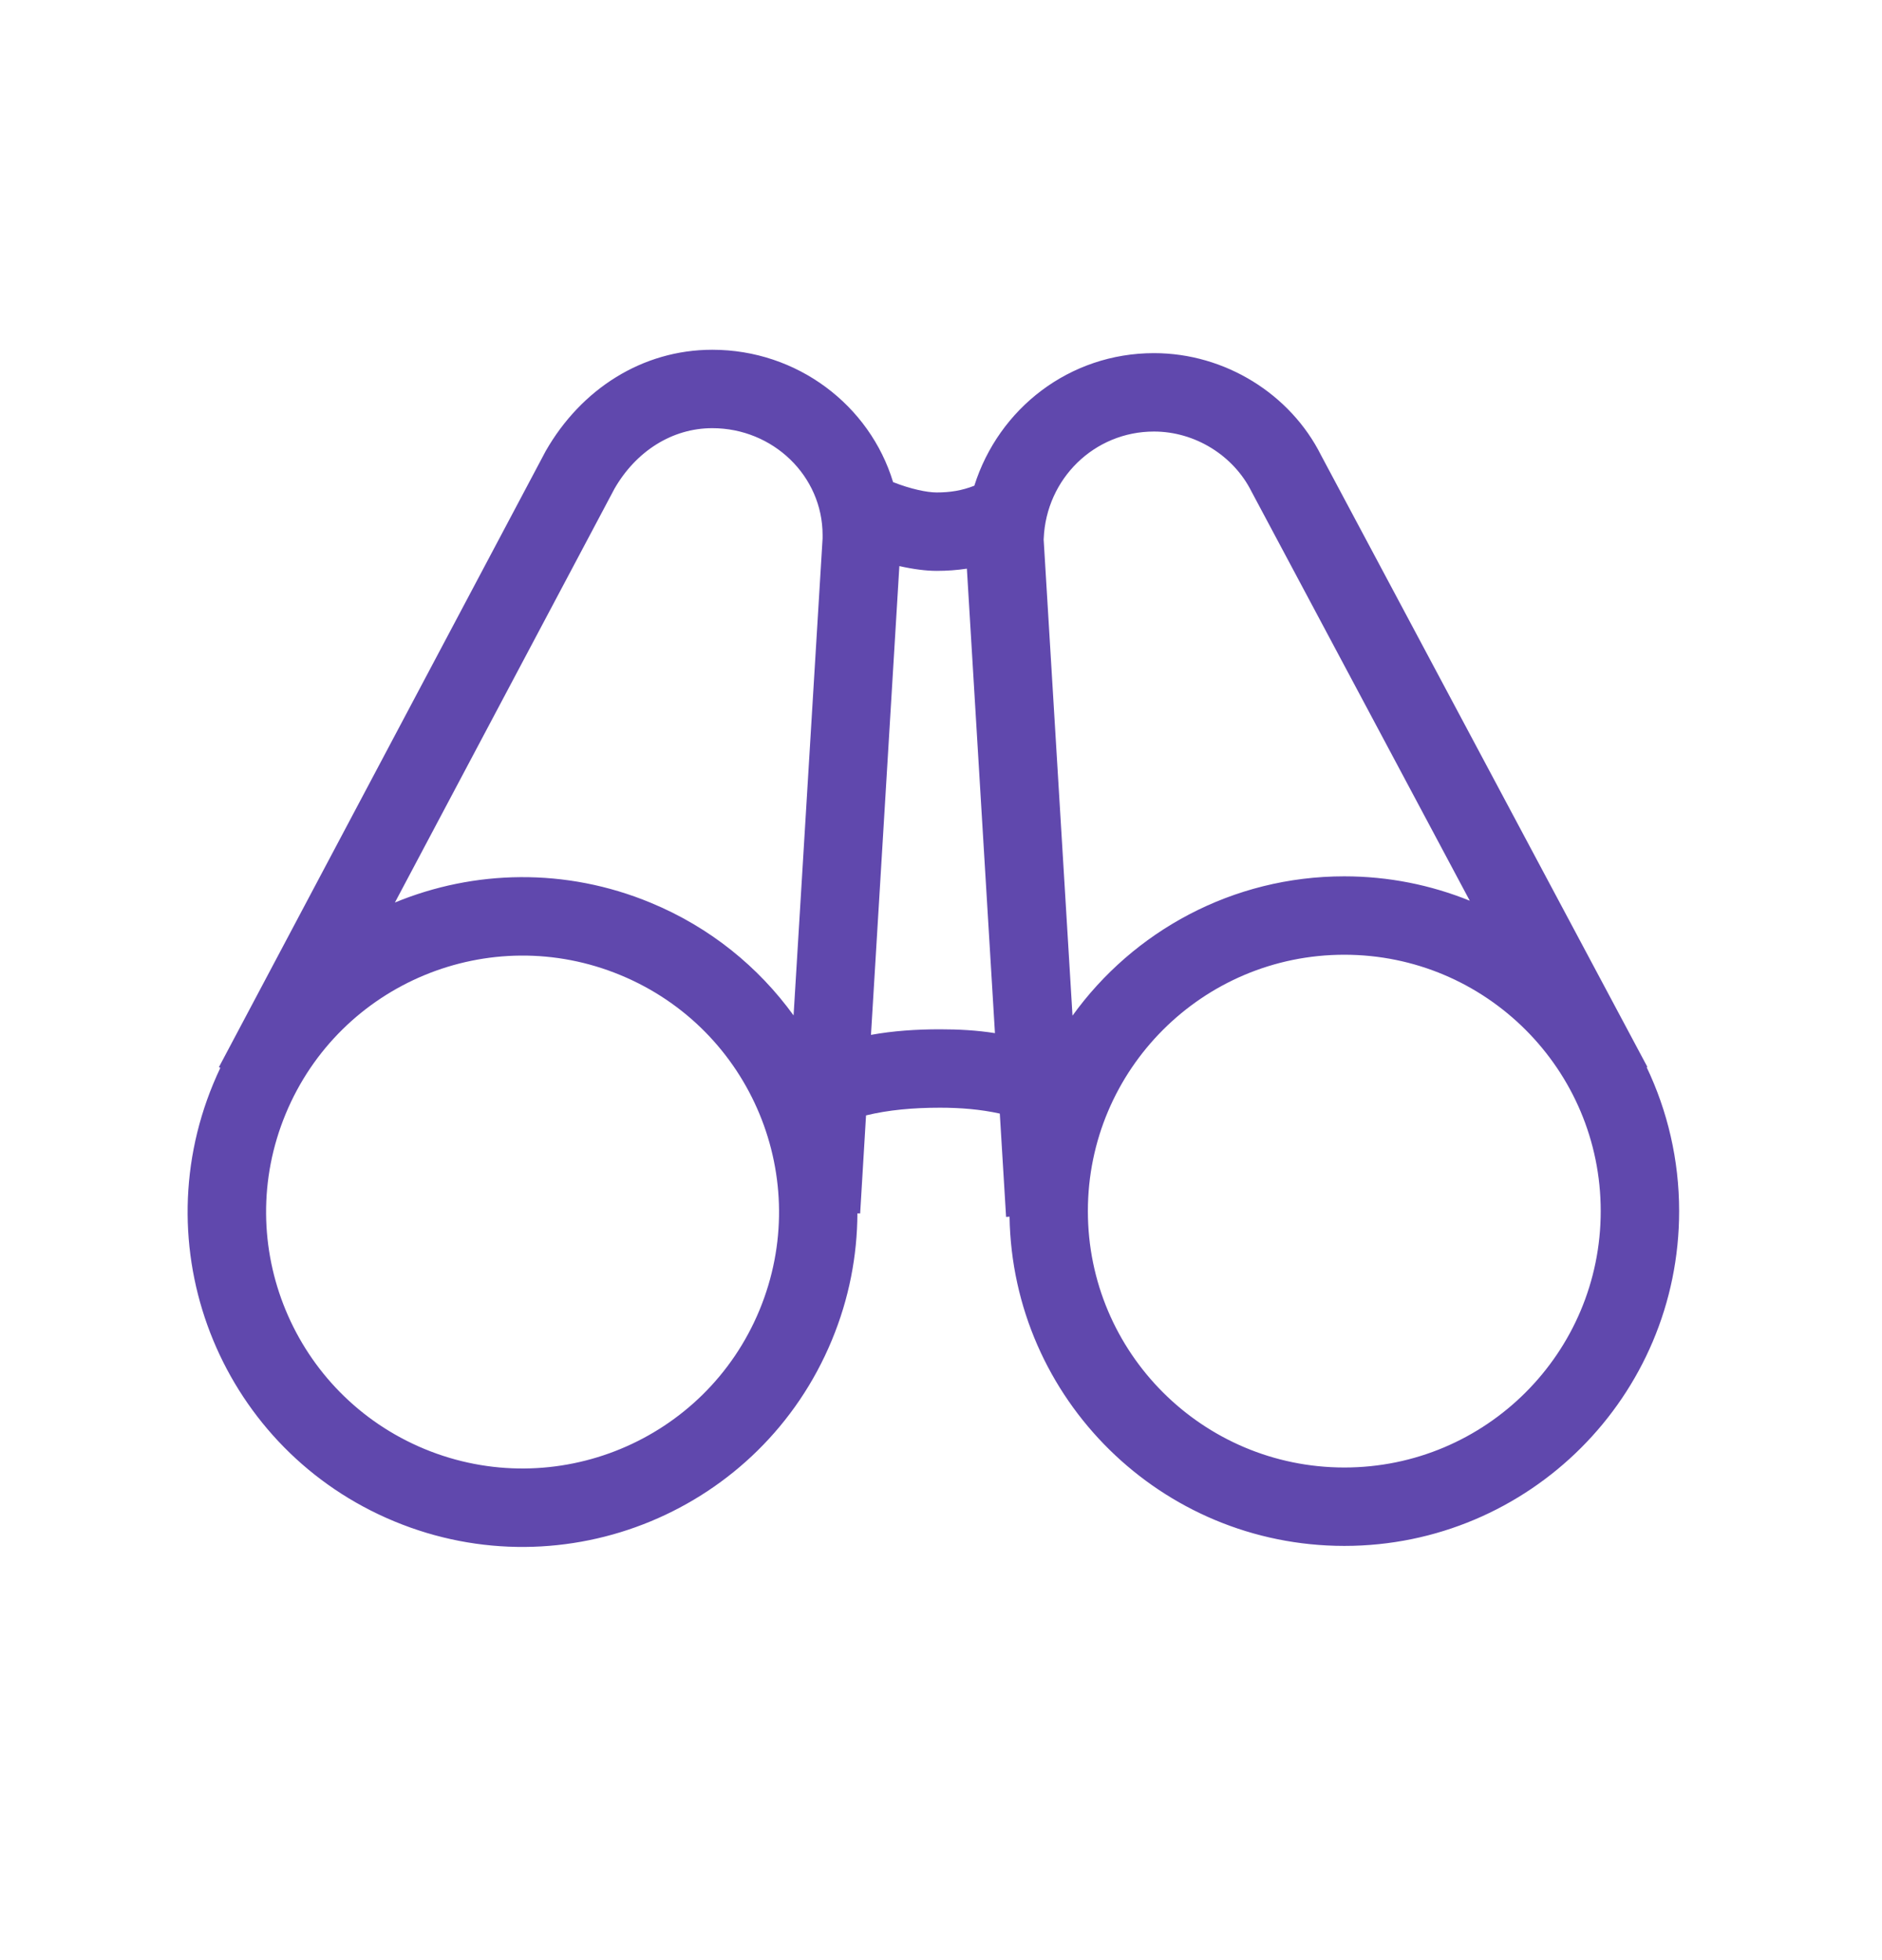 <svg width="24" height="25" viewBox="0 0 24 25" fill="none" xmlns="http://www.w3.org/2000/svg">
<path d="M9.083 4.461C10.168 4.461 11.092 5.17 11.389 6.149C11.611 6.237 11.822 6.281 11.944 6.281C12.114 6.281 12.264 6.258 12.425 6.195C12.736 5.21 13.638 4.504 14.716 4.504C15.624 4.504 16.458 5.028 16.848 5.809L21.008 13.608L20.999 13.612C21.264 14.168 21.413 14.79 21.413 15.447C21.413 17.805 19.501 19.717 17.143 19.717C14.808 19.716 12.912 17.843 12.874 15.518L12.83 15.521L12.75 14.203C12.5 14.148 12.248 14.128 11.986 14.128C11.641 14.128 11.328 14.157 11.044 14.226L10.969 15.477L10.934 15.475C10.932 16.015 10.828 16.563 10.608 17.093C9.706 19.271 7.208 20.307 5.029 19.404C2.851 18.502 1.816 16.003 2.719 13.824C2.748 13.755 2.778 13.686 2.81 13.619L2.792 13.61L6.959 5.753C7.411 4.962 8.192 4.461 9.083 4.461ZM7.915 12.438C6.247 11.746 4.334 12.539 3.643 14.207C2.952 15.875 3.744 17.788 5.412 18.48C7.081 19.171 8.994 18.378 9.685 16.71C10.376 15.041 9.584 13.129 7.915 12.438ZM17.143 12.177C15.337 12.177 13.873 13.642 13.873 15.447C13.873 17.253 15.337 18.716 17.143 18.717C18.949 18.717 20.413 17.253 20.413 15.447C20.413 13.642 18.949 12.177 17.143 12.177ZM11.107 13.199C11.391 13.148 11.68 13.128 11.986 13.128C12.223 13.128 12.454 13.14 12.688 13.177L12.33 7.253C12.203 7.272 12.075 7.281 11.944 7.281C11.809 7.281 11.646 7.26 11.469 7.22L11.107 13.199ZM14.716 5.504C13.954 5.504 13.342 6.107 13.31 6.867L13.309 6.88L13.677 12.954C14.452 11.878 15.716 11.177 17.143 11.177C17.709 11.177 18.249 11.288 18.743 11.488L15.959 6.268C15.731 5.812 15.242 5.504 14.716 5.504ZM9.083 5.461C8.57 5.461 8.109 5.757 7.835 6.235L5.036 11.511C6.044 11.095 7.211 11.063 8.298 11.514C9.055 11.827 9.673 12.333 10.12 12.951L10.49 6.867V6.824C10.49 6.072 9.859 5.461 9.083 5.461Z" fill="#6048AD"/>
</svg>
